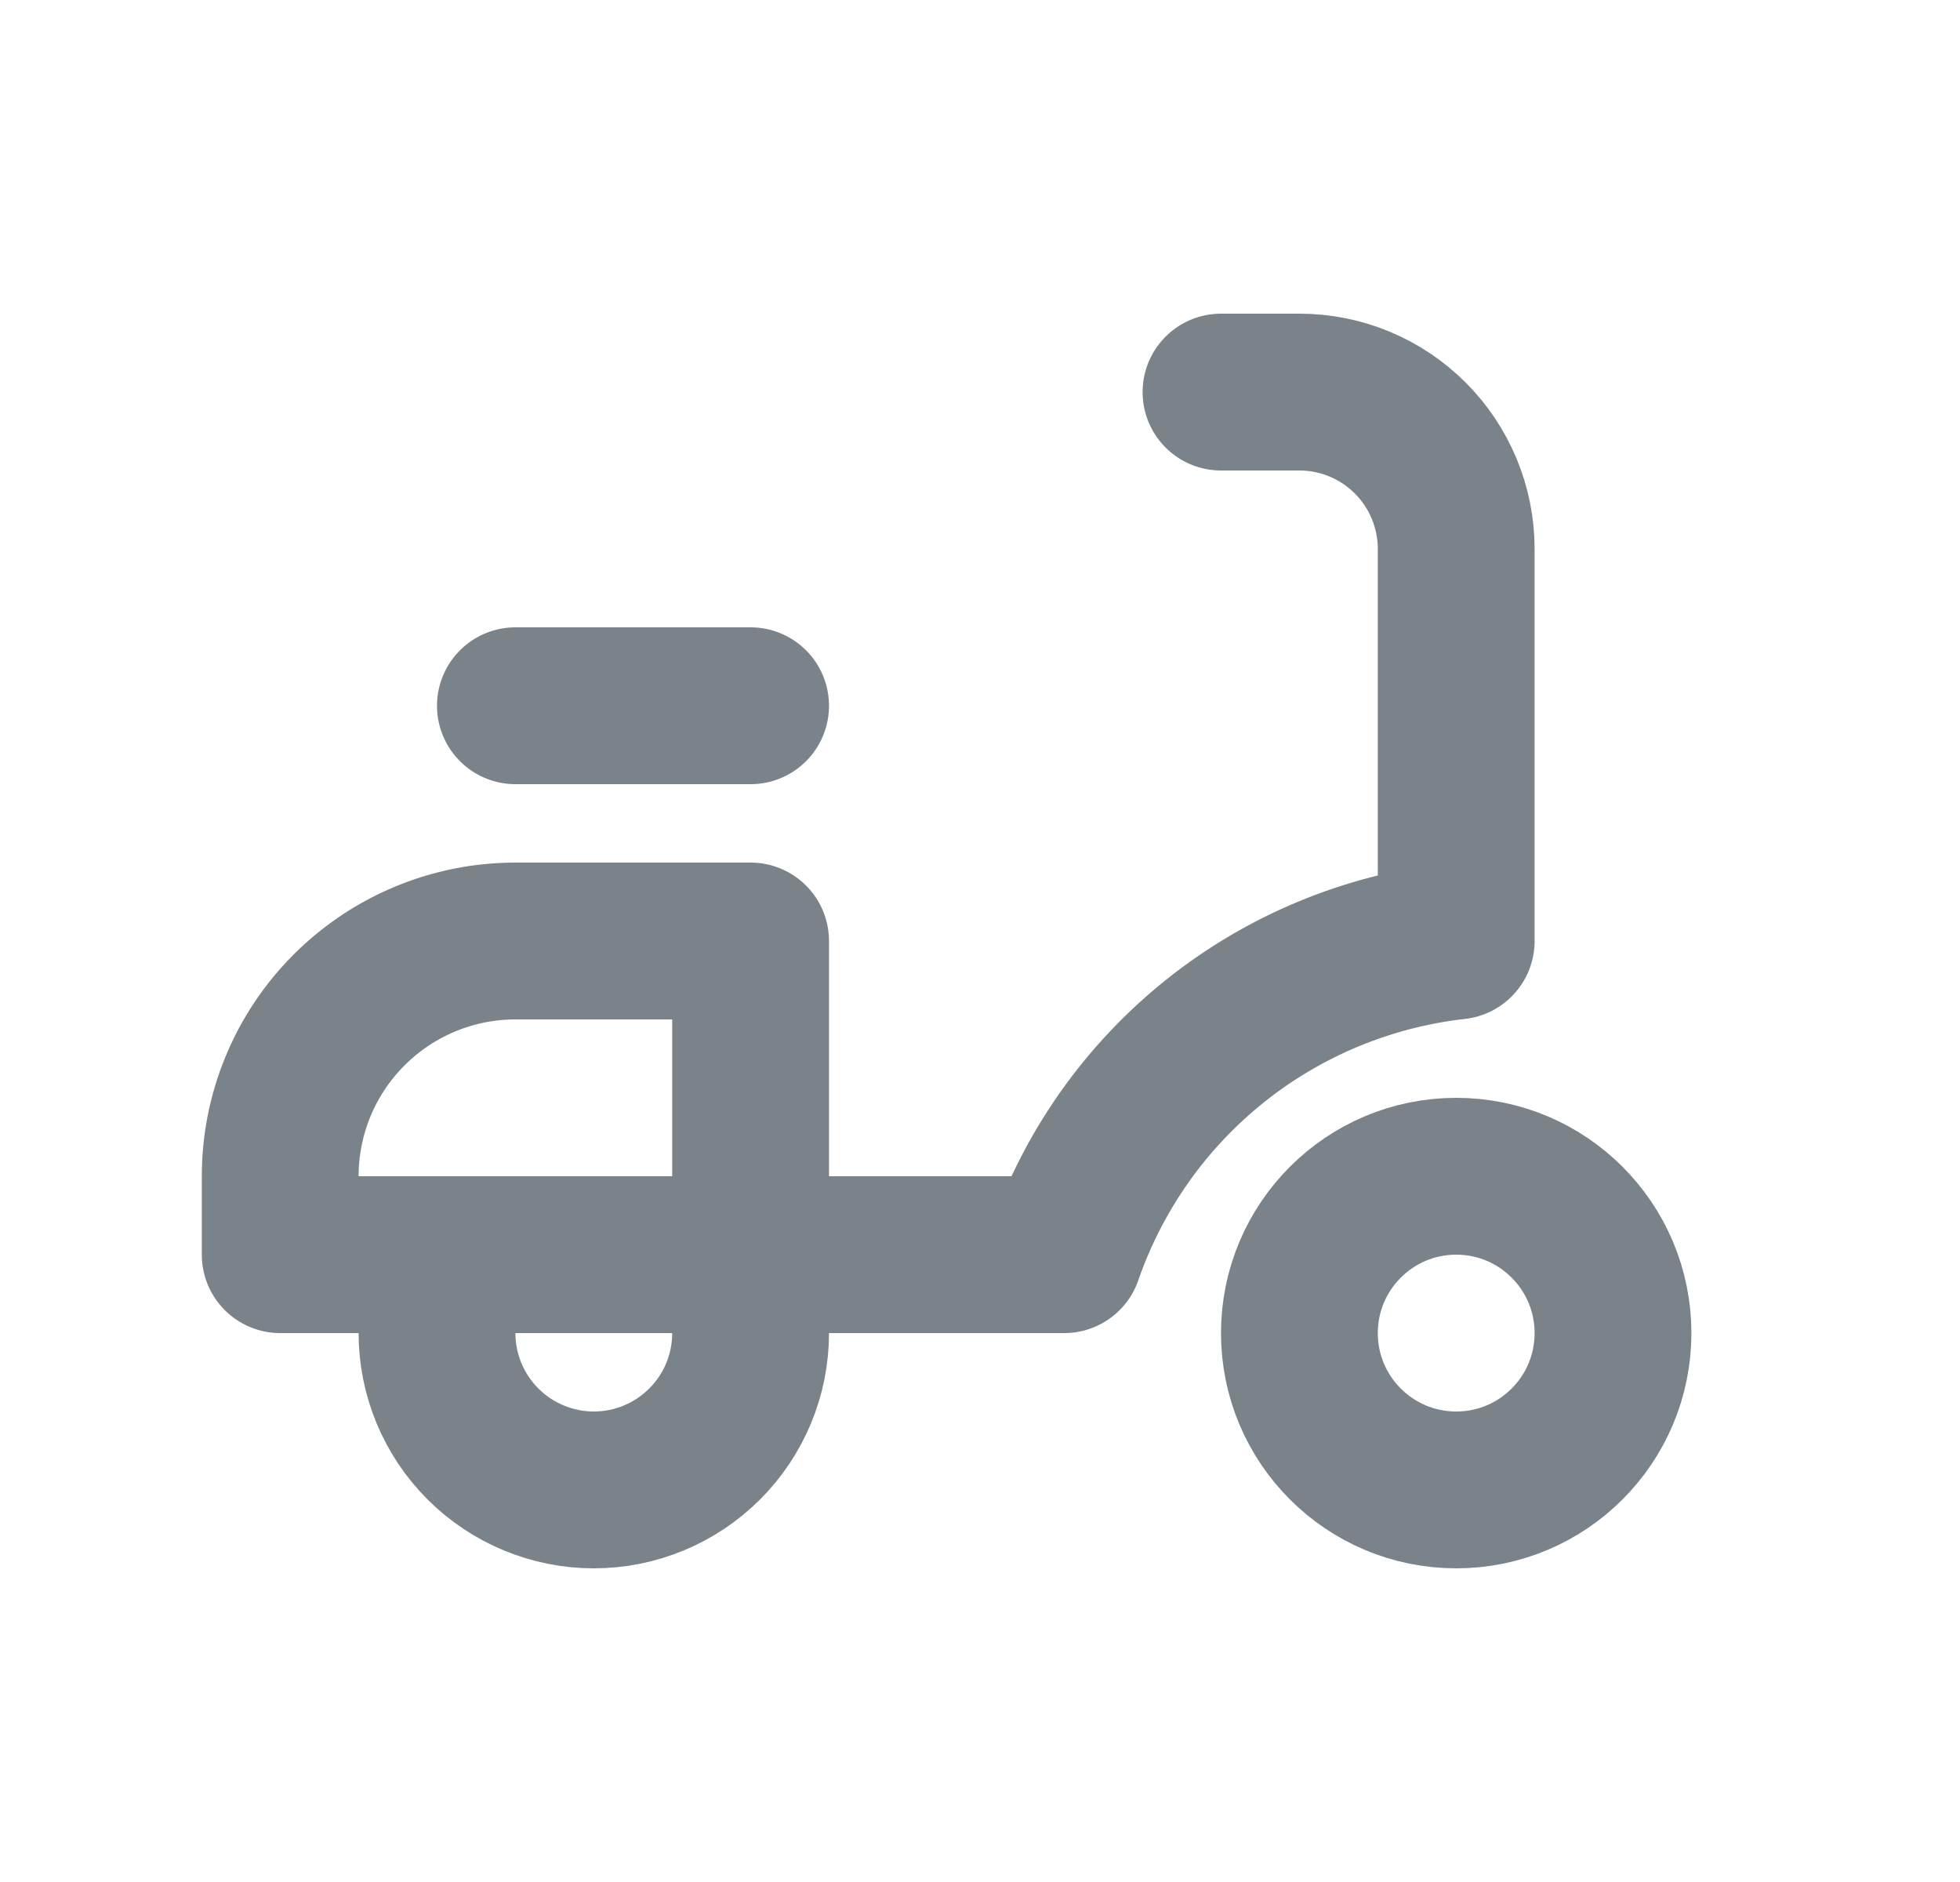 <svg width="25" height="24" viewBox="0 0 25 24" fill="none" xmlns="http://www.w3.org/2000/svg">
    <path
        d="M18.574 19C19.679 19 20.574 18.105 20.574 17C20.574 15.896 19.679 15 18.574 15C17.47 15 16.574 15.896 16.574 17C16.574 18.105 17.47 19 18.574 19Z"
        stroke="#7A828A" stroke-width="2" stroke-linecap="round" stroke-linejoin="round" />
    <path
        d="M5.574 16V17C5.574 17.53 5.785 18.039 6.16 18.414C6.535 18.789 7.044 19 7.574 19C8.105 19 8.613 18.789 8.988 18.414C9.364 18.039 9.574 17.53 9.574 17V12H6.574C5.779 12 5.016 12.316 4.453 12.879C3.89 13.441 3.574 14.204 3.574 15V16H13.574C13.945 14.929 14.611 13.985 15.496 13.277C16.381 12.569 17.448 12.127 18.574 12V7C18.574 6.47 18.363 5.961 17.988 5.586C17.613 5.211 17.105 5 16.574 5H15.574"
        stroke="#7A828A" stroke-width="2" stroke-linecap="round" stroke-linejoin="round" />
    <path d="M6.574 9H9.574" stroke="#7A828A" stroke-width="2" stroke-linecap="round"
        stroke-linejoin="round" />
</svg>
        